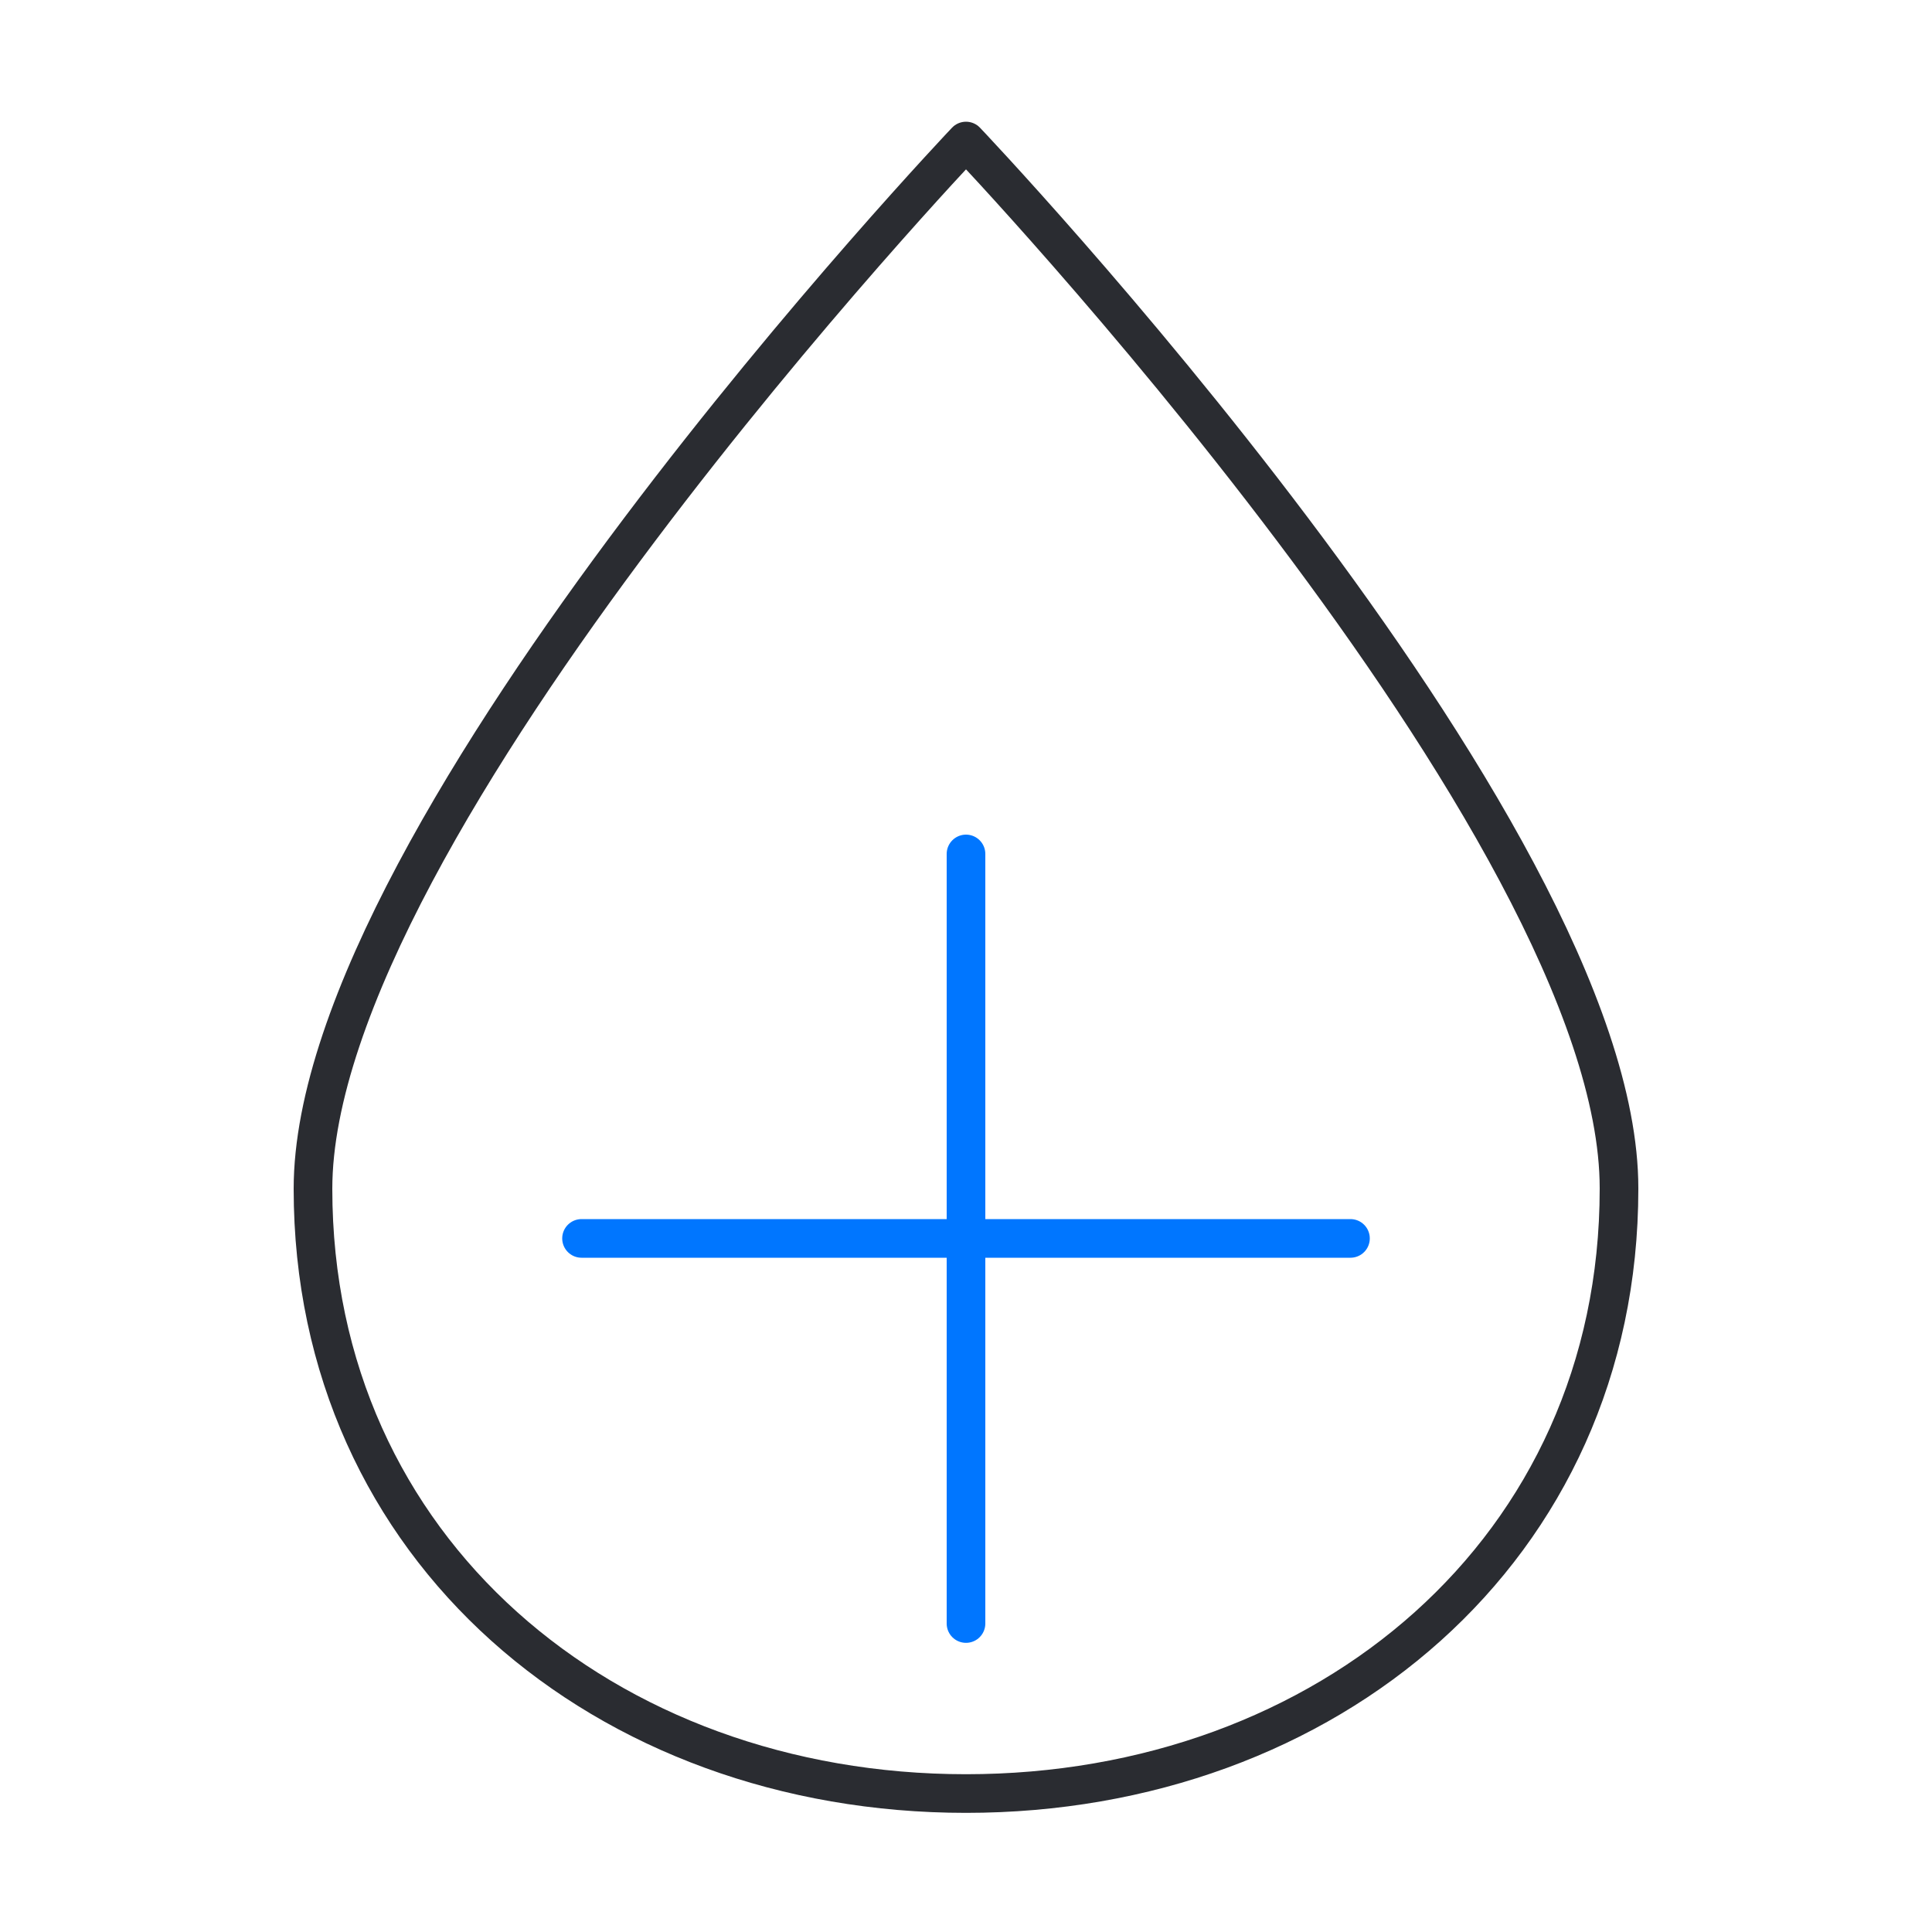 <?xml version="1.0" encoding="UTF-8"?>
<svg xmlns="http://www.w3.org/2000/svg" id="Ebene_3" version="1.1" viewBox="0 0 300 300" width="120" height="120">
  
  <defs>
    <style>
      .st0 {
        stroke: #0076ff;
        stroke-miterlimit: 10;
      }

      .st0, .st1 {
        fill: none;
        stroke-linecap: round;
        stroke-width: 6px;
      }

      .st1 {
        stroke: #2a2c31;
        stroke-linejoin: round;
      }
    </style>
  </defs>
  <polygon points="35.1 107.7 35.1 107.7 35.1 107.7 35.1 107.7"/>
  <path class="st1" d="M251.4,184.6c0,56-45.4,93.9-101.4,93.9s-101.4-37.9-101.4-93.9S150,21.9,150,21.9c0,0,101.4,106.6,101.4,162.6Z"/>
  <line class="st0" x1="150" y1="132.6" x2="150" y2="252.1"/>
  <line class="st0" x1="209.7" y1="192.3" x2="90.3" y2="192.3"/>
</svg>
